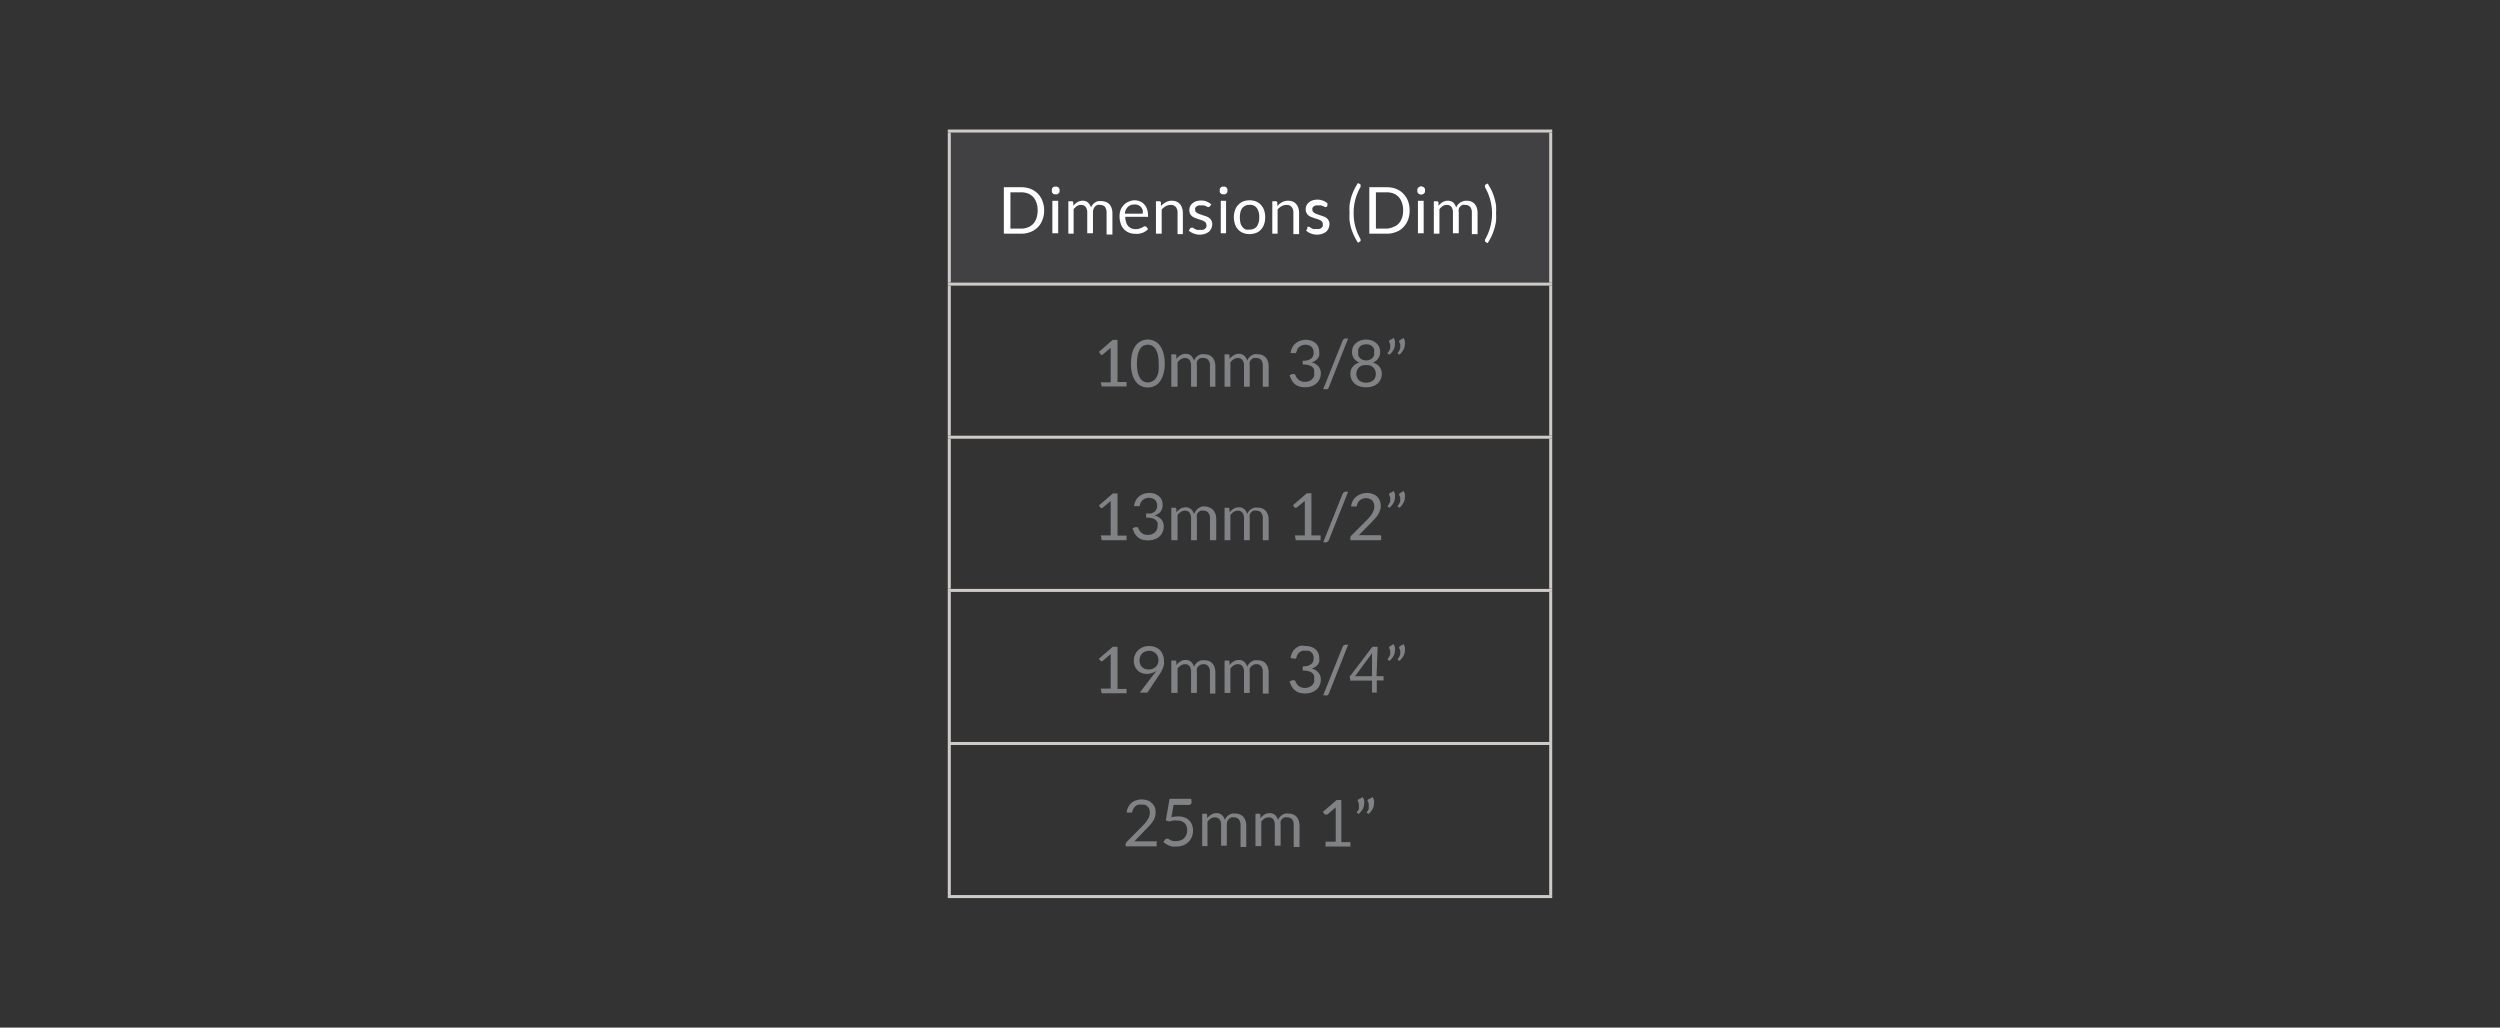 <svg id="Layer_1" data-name="Layer 1" xmlns="http://www.w3.org/2000/svg" viewBox="0 0 231.41 95.12"><rect x="0" y="0" width="231.41" height="95.12" fill="#333333" stroke="none"/><defs><style>.cls-1{fill:#414042;}.cls-2{fill:none;stroke:#cecac8;stroke-miterlimit:10;stroke-width:0.28px;}.cls-3{fill:#fff;}.cls-4{fill:#808285;}</style></defs><rect class="cls-1" x="87.87" y="12.13" width="55.67" height="14.17"/><line class="cls-2" x1="87.73" y1="40.47" x2="143.68" y2="40.47"/><line class="cls-2" x1="87.73" y1="54.65" x2="143.68" y2="54.65"/><line class="cls-2" x1="87.73" y1="68.82" x2="143.68" y2="68.82"/><line class="cls-2" x1="87.73" y1="82.99" x2="143.68" y2="82.99"/><line class="cls-2" x1="87.73" y1="12.13" x2="143.68" y2="12.13"/><line class="cls-2" x1="87.87" y1="26.16" x2="87.87" y2="12.27"/><line class="cls-2" x1="143.54" y1="26.16" x2="143.54" y2="12.27"/><line class="cls-2" x1="87.73" y1="26.3" x2="143.68" y2="26.3"/><line class="cls-2" x1="87.87" y1="40.33" x2="87.87" y2="26.44"/><line class="cls-2" x1="143.54" y1="40.33" x2="143.54" y2="26.44"/><line class="cls-2" x1="87.87" y1="54.5" x2="87.87" y2="40.61"/><line class="cls-2" x1="143.54" y1="54.5" x2="143.54" y2="40.61"/><line class="cls-2" x1="87.87" y1="68.68" x2="87.87" y2="54.79"/><line class="cls-2" x1="143.54" y1="68.68" x2="143.54" y2="54.79"/><line class="cls-2" x1="87.87" y1="82.85" x2="87.87" y2="68.96"/><line class="cls-2" x1="143.54" y1="82.85" x2="143.54" y2="68.96"/><path class="cls-3" d="M96.65,19.48a2.26,2.26,0,0,1-.16.88,1.92,1.92,0,0,1-.43.68,1.8,1.8,0,0,1-.67.43,2.2,2.2,0,0,1-.86.16H92.92v-4.3h1.61a2.39,2.39,0,0,1,.86.15,2,2,0,0,1,.67.44,1.92,1.92,0,0,1,.43.68A2.3,2.3,0,0,1,96.65,19.48Zm-.6,0a2.25,2.25,0,0,0-.11-.71,1.53,1.53,0,0,0-.3-.53,1.58,1.58,0,0,0-.48-.33,1.81,1.81,0,0,0-.63-.11h-1v3.36h1a1.61,1.61,0,0,0,.63-.12,1.39,1.39,0,0,0,.48-.32,1.53,1.53,0,0,0,.3-.53A2.25,2.25,0,0,0,96.05,19.48Z"/><path class="cls-3" d="M98.07,17.64a.32.32,0,0,1,0,.14.27.27,0,0,1-.09.12.25.25,0,0,1-.12.08.33.33,0,0,1-.15,0,.32.32,0,0,1-.14,0,.37.37,0,0,1-.2-.2.32.32,0,0,1,0-.14.33.33,0,0,1,0-.15.35.35,0,0,1,.08-.13.36.36,0,0,1,.12-.08.32.32,0,0,1,.14,0,.33.33,0,0,1,.15,0,.36.36,0,0,1,.12.08.38.38,0,0,1,.09.13A.33.33,0,0,1,98.07,17.64Zm-.12.95v3h-.54v-3Z"/><path class="cls-3" d="M98.89,21.63v-3h.32a.14.14,0,0,1,.14.11l0,.31a1.52,1.52,0,0,1,.38-.34,1,1,0,0,1,.48-.13.74.74,0,0,1,.5.17,1,1,0,0,1,.28.46.85.85,0,0,1,.16-.28.91.91,0,0,1,.24-.2.81.81,0,0,1,.27-.11,1,1,0,0,1,.3,0,1.08,1.08,0,0,1,.42.08.8.8,0,0,1,.32.22,1,1,0,0,1,.2.36,1.53,1.53,0,0,1,.07.49v1.94h-.54V19.69a.87.87,0,0,0-.15-.54.57.57,0,0,0-.45-.18.66.66,0,0,0-.25,0,.77.77,0,0,0-.21.14.59.59,0,0,0-.14.23.75.75,0,0,0-.06.31v1.94h-.53V19.69a.83.83,0,0,0-.15-.54.52.52,0,0,0-.43-.18.71.71,0,0,0-.37.1,1.67,1.67,0,0,0-.31.29v2.27Z"/><path class="cls-3" d="M105,18.54a1.35,1.35,0,0,1,.5.09,1,1,0,0,1,.4.27,1.11,1.11,0,0,1,.26.42,1.5,1.5,0,0,1,.1.58.32.32,0,0,1,0,.17.11.11,0,0,1-.1,0h-2a1.5,1.5,0,0,0,.08.5,1,1,0,0,0,.19.36,1,1,0,0,0,.3.21,1,1,0,0,0,.39.07.92.92,0,0,0,.35-.05,1.18,1.18,0,0,0,.25-.1l.18-.1a.19.19,0,0,1,.12,0,.1.1,0,0,1,.1.05l.15.19a1,1,0,0,1-.24.21,1.59,1.59,0,0,1-.29.15l-.33.08a1.84,1.84,0,0,1-.33,0,1.4,1.4,0,0,1-.58-.11,1.21,1.21,0,0,1-.46-.31,1.35,1.35,0,0,1-.3-.51,2.08,2.08,0,0,1-.11-.69,1.72,1.72,0,0,1,.1-.6A1.31,1.31,0,0,1,104,19a1.12,1.12,0,0,1,.45-.32A1.38,1.38,0,0,1,105,18.54Zm0,.39a.82.82,0,0,0-.61.23,1,1,0,0,0-.27.62h1.65a1.16,1.16,0,0,0,0-.34.87.87,0,0,0-.15-.27.81.81,0,0,0-.24-.17A.72.72,0,0,0,105,18.93Z"/><path class="cls-3" d="M107,21.63v-3h.32a.14.14,0,0,1,.14.11l0,.33a1.66,1.66,0,0,1,.45-.35,1.13,1.13,0,0,1,.56-.14,1.15,1.15,0,0,1,.44.08,1,1,0,0,1,.32.24,1,1,0,0,1,.19.36,1.41,1.41,0,0,1,.07.47v1.94H109V19.69a.82.82,0,0,0-.16-.53.59.59,0,0,0-.48-.19,1,1,0,0,0-.45.11,1.79,1.79,0,0,0-.38.31v2.24Z"/><path class="cls-3" d="M112,19.09a.14.14,0,0,1-.11.07.19.19,0,0,1-.11,0l-.14-.07a.84.84,0,0,0-.19-.07.77.77,0,0,0-.27,0,.69.69,0,0,0-.25,0,.51.51,0,0,0-.18.09.53.53,0,0,0-.12.14.47.47,0,0,0,0,.17.27.27,0,0,0,.07.2.64.64,0,0,0,.18.13,1.45,1.45,0,0,0,.25.1l.29.1.29.1a1,1,0,0,1,.25.15.58.58,0,0,1,.18.23.71.71,0,0,1,.07.31,1,1,0,0,1-.08.39.84.84,0,0,1-.22.31,1.25,1.25,0,0,1-.36.2,1.48,1.48,0,0,1-.49.08,1.54,1.54,0,0,1-.58-.11,1.46,1.46,0,0,1-.44-.26l.13-.21.06-.06.08,0a.28.28,0,0,1,.12,0l.14.1.21.09a.9.9,0,0,0,.31,0,.77.77,0,0,0,.27,0,.4.4,0,0,0,.19-.11.38.38,0,0,0,.12-.16.58.58,0,0,0,0-.19.38.38,0,0,0-.07-.21.86.86,0,0,0-.18-.14,1.45,1.45,0,0,0-.25-.1l-.29-.09-.29-.11a1.1,1.1,0,0,1-.26-.15,1,1,0,0,1-.18-.23.9.9,0,0,1-.06-.34.78.78,0,0,1,.07-.33.83.83,0,0,1,.21-.28,1,1,0,0,1,.34-.2,1.53,1.53,0,0,1,.46-.07,1.25,1.25,0,0,1,.53.1,1.29,1.29,0,0,1,.42.26Z"/><path class="cls-3" d="M113.61,17.64a.32.32,0,0,1,0,.14.36.36,0,0,1-.08.12.42.42,0,0,1-.12.08.4.4,0,0,1-.15,0,.32.32,0,0,1-.14,0,.25.25,0,0,1-.12-.08.27.27,0,0,1-.09-.12.32.32,0,0,1,0-.14.33.33,0,0,1,0-.15.38.38,0,0,1,.09-.13.36.36,0,0,1,.12-.08.32.32,0,0,1,.14,0,.4.4,0,0,1,.15,0l.12.08a.57.57,0,0,1,.08.13A.33.33,0,0,1,113.61,17.64Zm-.12.95v3H113v-3Z"/><path class="cls-3" d="M115.67,18.54a1.64,1.64,0,0,1,.6.11,1.23,1.23,0,0,1,.45.32,1.33,1.33,0,0,1,.29.49,1.89,1.89,0,0,1,.1.65,1.93,1.93,0,0,1-.1.65,1.42,1.42,0,0,1-.29.49,1.21,1.21,0,0,1-.45.31,1.72,1.72,0,0,1-1.21,0,1.29,1.29,0,0,1-.45-.31,1.28,1.28,0,0,1-.29-.49,1.93,1.93,0,0,1-.11-.65,1.88,1.88,0,0,1,.11-.65,1.21,1.21,0,0,1,.29-.49,1.32,1.32,0,0,1,.45-.32A1.66,1.66,0,0,1,115.67,18.54Zm0,2.71a.78.78,0,0,0,.67-.3,1.38,1.38,0,0,0,.22-.84,1.43,1.43,0,0,0-.22-.85.78.78,0,0,0-.67-.3,1,1,0,0,0-.4.08.76.76,0,0,0-.28.22,1,1,0,0,0-.17.37,2.33,2.33,0,0,0,0,1A.86.86,0,0,0,115,21a.79.79,0,0,0,.28.23A1,1,0,0,0,115.67,21.25Z"/><path class="cls-3" d="M117.77,21.63v-3h.32a.13.13,0,0,1,.14.11l0,.33a1.62,1.62,0,0,1,.44-.35,1.13,1.13,0,0,1,.56-.14,1.15,1.15,0,0,1,.44.08.87.87,0,0,1,.32.24.89.89,0,0,1,.19.36,1.41,1.41,0,0,1,.07.47v1.94h-.53V19.69a.82.82,0,0,0-.16-.53.59.59,0,0,0-.48-.19.93.93,0,0,0-.44.11,1.4,1.4,0,0,0-.38.31v2.24Z"/><path class="cls-3" d="M122.85,19.09a.14.14,0,0,1-.11.07.14.14,0,0,1-.1,0l-.14-.07-.2-.07a.77.77,0,0,0-.27,0,.61.61,0,0,0-.24,0,.48.48,0,0,0-.19.09.53.53,0,0,0-.12.14.47.47,0,0,0,0,.17.32.32,0,0,0,.07.2.83.83,0,0,0,.18.13,1.45,1.45,0,0,0,.25.1l.29.1.29.1a.87.87,0,0,1,.25.15.58.58,0,0,1,.18.23.59.59,0,0,1,.07.31,1,1,0,0,1-.08.39.84.84,0,0,1-.22.31,1.25,1.25,0,0,1-.36.2,1.44,1.44,0,0,1-.49.08,1.58,1.58,0,0,1-.58-.11,1.41,1.41,0,0,1-.43-.26l.12-.21L121,21l.09,0a.3.3,0,0,1,.11,0l.15.1.2.09a.93.93,0,0,0,.31,0,.77.77,0,0,0,.27,0,.49.49,0,0,0,.2-.11.36.36,0,0,0,.11-.16.41.41,0,0,0,0-.19.31.31,0,0,0-.07-.21.54.54,0,0,0-.18-.14,1.45,1.45,0,0,0-.25-.1l-.29-.09-.29-.11a1.1,1.1,0,0,1-.26-.15.76.76,0,0,1-.17-.23.74.74,0,0,1-.07-.34.78.78,0,0,1,.07-.33.83.83,0,0,1,.21-.28,1,1,0,0,1,.34-.2,1.59,1.59,0,0,1,.46-.07,1.33,1.33,0,0,1,.54.1,1.25,1.25,0,0,1,.41.26Z"/><path class="cls-3" d="M125.3,19.74a4.76,4.76,0,0,0,.16,1.25,4.83,4.83,0,0,0,.48,1.15l0,.06v.05a.19.19,0,0,1,0,.07l0,0-.24.15a4.73,4.73,0,0,1-.38-.69,4.32,4.32,0,0,1-.26-.68,5.27,5.27,0,0,1-.14-.69,5.39,5.39,0,0,1,0-.71,5.52,5.52,0,0,1,0-.71,5.63,5.63,0,0,1,.14-.69,4.73,4.73,0,0,1,.26-.68,5.22,5.22,0,0,1,.38-.68l.24.14,0,.05a.14.14,0,0,1,0,.07.22.22,0,0,1,0,.1,5,5,0,0,0-.48,1.15A4.76,4.76,0,0,0,125.3,19.74Z"/><path class="cls-3" d="M130.48,19.48a2.46,2.46,0,0,1-.15.88,2.1,2.1,0,0,1-.44.68,1.76,1.76,0,0,1-.66.43,2.21,2.21,0,0,1-.87.16h-1.61v-4.3h1.61a2.41,2.41,0,0,1,.87.15,1.91,1.91,0,0,1,.66.44,2.1,2.1,0,0,1,.44.68A2.5,2.5,0,0,1,130.48,19.48Zm-.6,0a2,2,0,0,0-.11-.71,1.53,1.53,0,0,0-.3-.53,1.37,1.37,0,0,0-.48-.33,1.81,1.81,0,0,0-.63-.11h-1v3.36h1A1.61,1.61,0,0,0,129,21a1.23,1.23,0,0,0,.48-.32,1.53,1.53,0,0,0,.3-.53A2,2,0,0,0,129.88,19.48Z"/><path class="cls-3" d="M131.9,17.64a.32.32,0,0,1,0,.14.36.36,0,0,1-.08.12.42.42,0,0,1-.12.08.39.39,0,0,1-.3,0,.42.42,0,0,1-.12-.08.36.36,0,0,1-.08-.12.32.32,0,0,1,0-.14.33.33,0,0,1,0-.15.57.57,0,0,1,.08-.13l.12-.08a.39.39,0,0,1,.3,0l.12.08a.57.57,0,0,1,.08.13A.33.33,0,0,1,131.9,17.64Zm-.12.95v3h-.53v-3Z"/><path class="cls-3" d="M132.72,21.63v-3H133a.14.14,0,0,1,.15.11l0,.31a1.72,1.72,0,0,1,.38-.34,1,1,0,0,1,.49-.13.76.76,0,0,1,.5.17,1.1,1.1,0,0,1,.27.46,1,1,0,0,1,.4-.48,1.17,1.17,0,0,1,.57-.15,1.18,1.18,0,0,1,.43.08.77.77,0,0,1,.31.22.91.91,0,0,1,.2.36,1.53,1.53,0,0,1,.07.49v1.94h-.53V19.69a.81.81,0,0,0-.16-.54.55.55,0,0,0-.45-.18.69.69,0,0,0-.25,0,.77.77,0,0,0-.21.14.59.59,0,0,0-.14.23.75.75,0,0,0,0,.31v1.94h-.54V19.69a.89.89,0,0,0-.14-.54.54.54,0,0,0-.43-.18.66.66,0,0,0-.37.1,1.41,1.41,0,0,0-.31.29v2.27Z"/><path class="cls-3" d="M138.11,19.74a4.77,4.77,0,0,0-.17-1.25,5,5,0,0,0-.48-1.15.22.22,0,0,1,0-.1.09.09,0,0,1,0-.07s0,0,0-.05l.24-.14a6.73,6.73,0,0,1,.38.68,4.67,4.67,0,0,1,.25.68,4.26,4.26,0,0,1,.15.69,5.53,5.53,0,0,1,0,.71,5.43,5.43,0,0,1,0,.71,4,4,0,0,1-.15.69,4.28,4.28,0,0,1-.25.68,5.91,5.91,0,0,1-.38.69l-.24-.15,0,0a.11.11,0,0,1,0-.07.43.43,0,0,1,0-.05.14.14,0,0,1,0-.06,4.83,4.83,0,0,0,.48-1.15A4.77,4.77,0,0,0,138.11,19.74Z"/><path class="cls-4" d="M101.89,35.39h.92V32.46a2.44,2.44,0,0,1,0-.27l-.77.66-.06,0h0l-.09,0,0-.05-.17-.23,1.28-1.11h.44v3.9h.84v.41h-2.3Z"/><path class="cls-4" d="M107.81,33.65a3.19,3.19,0,0,1-.13,1,2.05,2.05,0,0,1-.33.68,1.24,1.24,0,0,1-.49.4,1.44,1.44,0,0,1-.62.14,1.4,1.4,0,0,1-.61-.14,1.24,1.24,0,0,1-.49-.4,2.05,2.05,0,0,1-.33-.68,3.55,3.55,0,0,1-.12-1,3.6,3.6,0,0,1,.12-1,2.05,2.05,0,0,1,.33-.68,1.24,1.24,0,0,1,.49-.4,1.4,1.4,0,0,1,.61-.14,1.44,1.44,0,0,1,.62.14,1.24,1.24,0,0,1,.49.4,2.05,2.05,0,0,1,.33.68A3.23,3.23,0,0,1,107.81,33.65Zm-.56,0a3.72,3.72,0,0,0-.08-.82,1.72,1.72,0,0,0-.22-.54.85.85,0,0,0-.33-.3,1,1,0,0,0-.38-.08,1,1,0,0,0-.38.08.83.83,0,0,0-.32.3,1.72,1.72,0,0,0-.22.54,3.72,3.72,0,0,0-.08.82,3.82,3.82,0,0,0,.08.83,1.76,1.76,0,0,0,.22.53.83.83,0,0,0,.32.3.85.85,0,0,0,.38.09.82.82,0,0,0,.38-.09A.85.85,0,0,0,107,35a1.76,1.76,0,0,0,.22-.53A3.82,3.82,0,0,0,107.25,33.65Z"/><path class="cls-4" d="M108.42,35.8v-3h.32a.14.14,0,0,1,.15.11l0,.31a1.44,1.44,0,0,1,.37-.33.88.88,0,0,1,.49-.14.76.76,0,0,1,.5.17,1.08,1.08,0,0,1,.27.47.92.92,0,0,1,.17-.29,1.1,1.1,0,0,1,.23-.2,1,1,0,0,1,.27-.11,1.54,1.54,0,0,1,.3,0,1.18,1.18,0,0,1,.43.08.87.87,0,0,1,.31.22.91.91,0,0,1,.2.36,1.55,1.55,0,0,1,.07.5V35.8H112V33.87a.82.82,0,0,0-.16-.55.55.55,0,0,0-.45-.18.7.7,0,0,0-.25,0,.57.57,0,0,0-.21.13.59.59,0,0,0-.14.23.8.8,0,0,0,0,.32V35.8h-.54V33.87a.91.91,0,0,0-.14-.55.54.54,0,0,0-.43-.18.67.67,0,0,0-.37.11,1.05,1.05,0,0,0-.31.29V35.8Z"/><path class="cls-4" d="M113.35,35.8v-3h.32a.14.14,0,0,1,.14.11l0,.31a1.48,1.48,0,0,1,.38-.33.87.87,0,0,1,.48-.14.74.74,0,0,1,.5.17,1,1,0,0,1,.28.47.9.9,0,0,1,.16-.29,1.16,1.16,0,0,1,.24-.2.81.81,0,0,1,.27-.11,1.45,1.45,0,0,1,.3,0,1.08,1.08,0,0,1,.42.08.91.91,0,0,1,.32.22,1,1,0,0,1,.2.36,1.55,1.55,0,0,1,.07.5V35.8h-.54V33.87a.88.88,0,0,0-.15-.55.57.57,0,0,0-.45-.18.66.66,0,0,0-.25,0,.57.57,0,0,0-.21.13.76.76,0,0,0-.15.23,1,1,0,0,0,0,.32V35.8h-.53V33.87a.84.84,0,0,0-.15-.55.52.52,0,0,0-.43-.18.72.72,0,0,0-.37.11,1.19,1.19,0,0,0-.31.29V35.8Z"/><path class="cls-4" d="M120.86,31.45a1.59,1.59,0,0,1,.5.08,1.29,1.29,0,0,1,.4.22,1.1,1.1,0,0,1,.26.35,1.13,1.13,0,0,1,.09.45,1.38,1.38,0,0,1,0,.37,1.06,1.06,0,0,1-.15.28,1.21,1.21,0,0,1-.24.21,1.26,1.26,0,0,1-.31.13,1.22,1.22,0,0,1,.63.37,1,1,0,0,1,.22.66,1.15,1.15,0,0,1-.12.53,1.08,1.08,0,0,1-.3.4,1.31,1.31,0,0,1-.46.26,1.85,1.85,0,0,1-1.14,0,1.09,1.09,0,0,1-.41-.23,1.45,1.45,0,0,1-.28-.36,2.89,2.89,0,0,1-.18-.44l.23-.1a.27.27,0,0,1,.12,0,.2.2,0,0,1,.11,0,.14.14,0,0,1,.07.08v0l0,0a1.24,1.24,0,0,0,.1.2.74.74,0,0,0,.16.2.92.92,0,0,0,.25.17,1,1,0,0,0,.38.06.94.94,0,0,0,.39-.07.86.86,0,0,0,.29-.19,1.06,1.06,0,0,0,.17-.26,1,1,0,0,0,0-.29,1.12,1.12,0,0,0,0-.32.56.56,0,0,0-.17-.24.83.83,0,0,0-.34-.17,2,2,0,0,0-.55-.06V33.4a1.63,1.63,0,0,0,.47-.06.82.82,0,0,0,.31-.15.51.51,0,0,0,.18-.24.75.75,0,0,0,.06-.31.79.79,0,0,0-.06-.32.63.63,0,0,0-.16-.23.7.7,0,0,0-.24-.13,1,1,0,0,0-.3-.05.94.94,0,0,0-.3.05.84.84,0,0,0-.25.13.91.91,0,0,0-.18.21,1.09,1.09,0,0,0-.1.25.24.24,0,0,1-.08.13.16.16,0,0,1-.12,0h-.07l-.28,0a1.59,1.59,0,0,1,.16-.52,1.17,1.17,0,0,1,.31-.38,1.24,1.24,0,0,1,.42-.24A1.72,1.72,0,0,1,120.86,31.45Z"/><path class="cls-4" d="M123,35.86a.3.3,0,0,1-.13.16.33.33,0,0,1-.16,0h-.23l1.8-4.49a.58.58,0,0,1,.11-.15.34.34,0,0,1,.17-.05h.23Z"/><path class="cls-4" d="M126.45,35.85a1.87,1.87,0,0,1-.59-.09,1.34,1.34,0,0,1-.46-.24,1.24,1.24,0,0,1-.29-.39,1.19,1.19,0,0,1-.11-.51,1,1,0,0,1,.22-.68,1.18,1.18,0,0,1,.62-.38,1,1,0,0,1-.69-1,1.12,1.12,0,0,1,.09-.44,1.07,1.07,0,0,1,.27-.36,1.27,1.27,0,0,1,.41-.24,1.61,1.61,0,0,1,1.06,0,1.27,1.27,0,0,1,.41.24,1,1,0,0,1,.27.36,1.12,1.12,0,0,1,.09.44,1,1,0,0,1-.68,1,1.19,1.19,0,0,1,.61.38,1,1,0,0,1,.22.68,1.19,1.19,0,0,1-.11.51,1.24,1.24,0,0,1-.29.39,1.34,1.34,0,0,1-.46.24A1.83,1.83,0,0,1,126.45,35.85Zm0-.43a1.12,1.12,0,0,0,.38-.06.85.85,0,0,0,.28-.16.68.68,0,0,0,.18-.26.79.79,0,0,0,.06-.32.86.86,0,0,0-.08-.38.73.73,0,0,0-.19-.26.8.8,0,0,0-.29-.15,1.46,1.46,0,0,0-.68,0,.69.69,0,0,0-.28.15.65.65,0,0,0-.2.26.86.86,0,0,0-.08.38.66.66,0,0,0,.07.32.78.78,0,0,0,.17.26.85.85,0,0,0,.28.16A1.16,1.16,0,0,0,126.45,35.42Zm0-2.06a.8.8,0,0,0,.36-.07.61.61,0,0,0,.24-.17.72.72,0,0,0,.14-.24,1.35,1.35,0,0,0,0-.29.87.87,0,0,0,0-.28.57.57,0,0,0-.15-.23.6.6,0,0,0-.24-.16,1.18,1.18,0,0,0-.68,0,.78.78,0,0,0-.24.16.91.91,0,0,0-.15.23.87.87,0,0,0,0,.28.93.93,0,0,0,0,.29.56.56,0,0,0,.13.24.61.61,0,0,0,.24.17A.8.8,0,0,0,126.45,33.36Z"/><path class="cls-4" d="M129,31.28a1.13,1.13,0,0,1,.12.28,1,1,0,0,1,0,.29,1.06,1.06,0,0,1-.13.52,1.6,1.6,0,0,1-.37.46l-.17-.1,0,0s0,0,0,0a.11.11,0,0,1,0-.08.58.58,0,0,0,.1-.12l.08-.14a.75.75,0,0,0,.05-.16.47.47,0,0,0,0-.17.63.63,0,0,0,0-.19.84.84,0,0,0-.1-.22.14.14,0,0,1,0-.07.11.11,0,0,1,.08-.1Zm.91,0a1.17,1.17,0,0,1,.13.28,1.5,1.5,0,0,1,0,.29,1.06,1.06,0,0,1-.13.52,1.6,1.6,0,0,1-.37.46l-.16-.1,0,0v0a.11.11,0,0,1,0-.08l.09-.12a1,1,0,0,0,.08-.14l.06-.16a.88.88,0,0,0,0-.17.63.63,0,0,0,0-.19.84.84,0,0,0-.1-.22.14.14,0,0,1,0-.07.11.11,0,0,1,.08-.1Z"/><path class="cls-4" d="M101.89,49.56h.92V46.63a2.35,2.35,0,0,1,0-.26l-.77.65-.06,0h0l-.09,0,0,0-.17-.23,1.28-1.11h.44v3.9h.84V50h-2.3Z"/><path class="cls-4" d="M106.37,45.63a1.59,1.59,0,0,1,.5.07,1.31,1.31,0,0,1,.4.23,1,1,0,0,1,.26.34,1.14,1.14,0,0,1,.09.46,1.36,1.36,0,0,1-.05.36,1.06,1.06,0,0,1-.15.28,1.21,1.21,0,0,1-.24.21,1.26,1.26,0,0,1-.31.13,1.24,1.24,0,0,1,.64.38,1,1,0,0,1,.21.65,1.15,1.15,0,0,1-.12.53,1.12,1.12,0,0,1-.3.41,1.36,1.36,0,0,1-.46.25,1.67,1.67,0,0,1-.55.09,2,2,0,0,1-.59-.08,1.27,1.27,0,0,1-.41-.24,1.45,1.45,0,0,1-.28-.36,2.53,2.53,0,0,1-.18-.44l.23-.1a.25.25,0,0,1,.12,0,.2.2,0,0,1,.11,0,.14.14,0,0,1,.07.08v0l0,0a1.24,1.24,0,0,0,.1.2,1,1,0,0,0,.16.21,1.2,1.2,0,0,0,.25.16,1,1,0,0,0,.38.06.94.94,0,0,0,.39-.07.86.86,0,0,0,.29-.19.9.9,0,0,0,.17-.26,1,1,0,0,0,.05-.29,1,1,0,0,0,0-.31.62.62,0,0,0-.17-.25.9.9,0,0,0-.34-.17,2,2,0,0,0-.55-.06v-.39a2.12,2.12,0,0,0,.47,0,.82.82,0,0,0,.31-.16.51.51,0,0,0,.18-.24.73.73,0,0,0,.06-.3.81.81,0,0,0-.06-.33.63.63,0,0,0-.16-.23.7.7,0,0,0-.24-.13,1,1,0,0,0-.3-.05.94.94,0,0,0-.3.05.68.68,0,0,0-.25.14.7.7,0,0,0-.18.2,1,1,0,0,0-.1.26.21.21,0,0,1-.08.12.16.16,0,0,1-.12,0h-.07l-.28,0a1.59,1.59,0,0,1,.16-.52,1.29,1.29,0,0,1,.31-.38,1.44,1.44,0,0,1,.42-.24A1.72,1.72,0,0,1,106.37,45.63Z"/><path class="cls-4" d="M108.42,50v-3h.32a.14.14,0,0,1,.15.11l0,.32a1.48,1.48,0,0,1,.37-.34.88.88,0,0,1,.49-.13.71.71,0,0,1,.5.17,1,1,0,0,1,.27.46.92.92,0,0,1,.17-.29A.83.83,0,0,1,111,47a1.07,1.07,0,0,1,.27-.12,1.53,1.53,0,0,1,.3,0A1.18,1.18,0,0,1,112,47a.94.94,0,0,1,.51.59,1.45,1.45,0,0,1,.07.49V50H112V48a.77.77,0,0,0-.16-.54.53.53,0,0,0-.45-.19.7.7,0,0,0-.25,0,.57.57,0,0,0-.21.13.59.59,0,0,0-.14.23.8.8,0,0,0,0,.32V50h-.54V48a.91.91,0,0,0-.14-.55.54.54,0,0,0-.43-.18.67.67,0,0,0-.37.11,1.21,1.21,0,0,0-.31.29V50Z"/><path class="cls-4" d="M113.35,50v-3h.32a.14.14,0,0,1,.14.11l0,.32a1.52,1.52,0,0,1,.38-.34.86.86,0,0,1,.48-.13.69.69,0,0,1,.5.17.92.92,0,0,1,.28.46.9.9,0,0,1,.16-.29.88.88,0,0,1,.24-.19.83.83,0,0,1,.27-.12,1.45,1.45,0,0,1,.3,0,1.09,1.09,0,0,1,.42.07.82.82,0,0,1,.32.23.89.89,0,0,1,.2.36,1.45,1.45,0,0,1,.07.49V50h-.54V48a.83.83,0,0,0-.15-.54.54.54,0,0,0-.45-.19.66.66,0,0,0-.25,0,.57.57,0,0,0-.21.13.76.76,0,0,0-.15.23,1,1,0,0,0,0,.32V50h-.53V48a.84.84,0,0,0-.15-.55.52.52,0,0,0-.43-.18.72.72,0,0,0-.37.11,1.39,1.39,0,0,0-.31.29V50Z"/><path class="cls-4" d="M119.86,49.56h.92V46.63a2.35,2.35,0,0,1,0-.26L120,47l-.06,0h0l-.09,0,0,0-.17-.23,1.28-1.11h.43v3.9h.85V50h-2.3Z"/><path class="cls-4" d="M123,50a.28.28,0,0,1-.13.15.25.25,0,0,1-.16.05h-.23l1.8-4.49a.58.58,0,0,1,.11-.15.34.34,0,0,1,.17-.05h.23Z"/><path class="cls-4" d="M126.52,45.63a1.44,1.44,0,0,1,.51.08,1.27,1.27,0,0,1,.41.23,1.19,1.19,0,0,1,.27.38,1.31,1.31,0,0,1,.1.5,1.33,1.33,0,0,1-.08.45,1.75,1.75,0,0,1-.19.39,4.39,4.39,0,0,1-.28.36l-.34.36-1.14,1.16.25,0a1,1,0,0,1,.24,0h1.44a.15.15,0,0,1,.13.05.14.14,0,0,1,0,.13V50H125v-.18a.25.25,0,0,1,0-.12.34.34,0,0,1,.07-.11l1.38-1.38c.11-.12.22-.23.31-.34a1.78,1.78,0,0,0,.24-.32,1.66,1.66,0,0,0,.16-.33,1.34,1.34,0,0,0,.05-.35.81.81,0,0,0-.06-.33.6.6,0,0,0-.16-.24.77.77,0,0,0-.25-.14.92.92,0,0,0-.6,0,.77.77,0,0,0-.25.14.7.7,0,0,0-.18.2.74.74,0,0,0-.1.26.27.27,0,0,1-.07.12.18.18,0,0,1-.13,0h-.07l-.28,0a1.59,1.59,0,0,1,.16-.52,1.29,1.29,0,0,1,.31-.38,1.44,1.44,0,0,1,.42-.24A1.72,1.72,0,0,1,126.52,45.63Z"/><path class="cls-4" d="M129,45.45a1,1,0,0,1,.12.29.9.9,0,0,1,0,.28,1,1,0,0,1-.13.52,1.6,1.6,0,0,1-.37.46l-.17-.1,0,0s0,0,0,0a.09.09,0,0,1,0-.07.64.64,0,0,0,.1-.13s0-.09.08-.14a.88.88,0,0,0,.05-.15.51.51,0,0,0,0-.17.69.69,0,0,0,0-.2.84.84,0,0,0-.1-.22.14.14,0,0,1,0-.06.12.12,0,0,1,.08-.11Zm.91,0a1.08,1.08,0,0,1,.13.29,1.33,1.33,0,0,1,0,.28,1,1,0,0,1-.13.52,1.6,1.6,0,0,1-.37.46l-.16-.1a.08.08,0,0,1,0,0v0a.09.09,0,0,1,0-.07l.09-.13a.64.64,0,0,0,.08-.14l.06-.15a1,1,0,0,0,0-.17.69.69,0,0,0,0-.2.84.84,0,0,0-.1-.22.14.14,0,0,1,0-.06.12.12,0,0,1,.08-.11Z"/><path class="cls-4" d="M101.89,63.74h.92V60.81a2.44,2.44,0,0,1,0-.27l-.77.66-.06,0h0l-.09,0,0,0-.17-.23,1.28-1.1h.44v3.9h.84v.4h-2.3Z"/><path class="cls-4" d="M106.15,62.38a1.44,1.44,0,0,1-.46-.08,1.17,1.17,0,0,1-.38-.24,1,1,0,0,1-.26-.39,1.21,1.21,0,0,1-.1-.52,1.32,1.32,0,0,1,.11-.53,1.17,1.17,0,0,1,.29-.43,1.51,1.51,0,0,1,.45-.29,1.48,1.48,0,0,1,.57-.1,1.4,1.4,0,0,1,.56.1,1.33,1.33,0,0,1,.44.28,1.25,1.25,0,0,1,.27.44,1.48,1.48,0,0,1,.1.57,2,2,0,0,1,0,.35,3,3,0,0,1-.1.32,3.18,3.18,0,0,1-.16.32c-.06.11-.13.21-.21.33l-1,1.51a.2.2,0,0,1-.11.09.41.41,0,0,1-.16,0h-.5l1.31-1.71.13-.16c0-.06.07-.11.1-.16a1,1,0,0,1-.37.2A1.27,1.27,0,0,1,106.15,62.38Zm1.08-1.26a.86.86,0,0,0-.07-.36.75.75,0,0,0-.18-.28.73.73,0,0,0-.27-.17.77.77,0,0,0-.34-.07,1,1,0,0,0-.36.07.68.68,0,0,0-.28.18.64.64,0,0,0-.18.27,1,1,0,0,0-.07.35,1,1,0,0,0,.06.36.73.73,0,0,0,.17.27.62.62,0,0,0,.27.17,1,1,0,0,0,.35.06.92.92,0,0,0,.38-.07.82.82,0,0,0,.28-.19.8.8,0,0,0,.18-.27A.87.87,0,0,0,107.23,61.12Z"/><path class="cls-4" d="M108.42,64.14v-3h.32a.13.13,0,0,1,.15.11l0,.31a1.48,1.48,0,0,1,.37-.34.88.88,0,0,1,.49-.13.71.71,0,0,1,.5.17,1,1,0,0,1,.27.46.88.88,0,0,1,.17-.28.72.72,0,0,1,.23-.2,1.59,1.59,0,0,1,.27-.12,1.53,1.53,0,0,1,.3,0,1.18,1.18,0,0,1,.43.07.79.79,0,0,1,.31.23.84.84,0,0,1,.2.36,1.49,1.49,0,0,1,.07.49v1.93H112V62.21a.77.77,0,0,0-.16-.54.53.53,0,0,0-.45-.19.7.7,0,0,0-.25.05.6.6,0,0,0-.21.14.55.55,0,0,0-.14.22.8.8,0,0,0,0,.32v1.93h-.54V62.21a.93.93,0,0,0-.14-.55.54.54,0,0,0-.43-.18.67.67,0,0,0-.37.11,1.21,1.21,0,0,0-.31.29v2.26Z"/><path class="cls-4" d="M113.35,64.14v-3h.32a.13.13,0,0,1,.14.11l0,.31a1.52,1.52,0,0,1,.38-.34.86.86,0,0,1,.48-.13.69.69,0,0,1,.5.17,1,1,0,0,1,.28.46.85.85,0,0,1,.16-.28.76.76,0,0,1,.24-.2,1.11,1.11,0,0,1,.27-.12,1.45,1.45,0,0,1,.3,0,1.09,1.09,0,0,1,.42.07.82.82,0,0,1,.32.23,1,1,0,0,1,.2.36,1.49,1.49,0,0,1,.07.49v1.93h-.54V62.21a.83.83,0,0,0-.15-.54.54.54,0,0,0-.45-.19.66.66,0,0,0-.25.05.6.6,0,0,0-.21.14.71.71,0,0,0-.15.22,1,1,0,0,0,0,.32v1.93h-.53V62.21a.86.86,0,0,0-.15-.55.52.52,0,0,0-.43-.18.72.72,0,0,0-.37.11,1.39,1.39,0,0,0-.31.29v2.26Z"/><path class="cls-4" d="M120.86,59.8a1.35,1.35,0,0,1,.5.08,1.11,1.11,0,0,1,.4.22.92.92,0,0,1,.26.35,1.06,1.06,0,0,1,.09.45,1.3,1.3,0,0,1,0,.36,1.06,1.06,0,0,1-.15.28,1,1,0,0,1-.24.21,1.26,1.26,0,0,1-.31.14,1.1,1.1,0,0,1,.63.37,1,1,0,0,1,.22.65,1.19,1.19,0,0,1-.12.54,1.17,1.17,0,0,1-.3.4,1.46,1.46,0,0,1-.46.25,1.69,1.69,0,0,1-.56.09,2,2,0,0,1-.58-.08,1.27,1.27,0,0,1-.41-.24,1.6,1.6,0,0,1-.28-.35,3,3,0,0,1-.18-.45l.23-.1.12,0,.11,0a.18.18,0,0,1,.07.08v0l0,0a1.82,1.82,0,0,0,.1.19.78.78,0,0,0,.16.21.89.89,0,0,0,.25.16,1,1,0,0,0,.38.07.93.93,0,0,0,.39-.08.86.86,0,0,0,.29-.19.9.9,0,0,0,.17-.26,1,1,0,0,0,0-.28,1,1,0,0,0,0-.32.53.53,0,0,0-.17-.25.83.83,0,0,0-.34-.17,2,2,0,0,0-.55-.06v-.39a1.65,1.65,0,0,0,.47-.05.82.82,0,0,0,.31-.16.43.43,0,0,0,.18-.24.73.73,0,0,0,.06-.3.84.84,0,0,0-.06-.33.6.6,0,0,0-.16-.22.72.72,0,0,0-.24-.14,1,1,0,0,0-.3,0,1,1,0,0,0-.3,0,.86.86,0,0,0-.25.14.7.7,0,0,0-.18.2,1.17,1.17,0,0,0-.1.26.18.18,0,0,1-.08.12.16.16,0,0,1-.12,0h-.07l-.28-.05a1.59,1.59,0,0,1,.16-.52,1.29,1.29,0,0,1,.31-.38,1.22,1.22,0,0,1,.42-.23A1.46,1.46,0,0,1,120.86,59.8Z"/><path class="cls-4" d="M123,64.21a.28.28,0,0,1-.13.15.25.25,0,0,1-.16,0h-.23l1.8-4.49a.4.4,0,0,1,.11-.14.26.26,0,0,1,.17-.05h.23Z"/><path class="cls-4" d="M127.42,62.59h.65v.31a.19.19,0,0,1,0,.08.12.12,0,0,1-.09,0h-.54v1.13H127V63h-1.9a.2.2,0,0,1-.11,0,.13.13,0,0,1,0-.09l-.06-.27,2.1-2.77h.49ZM127,60.82a1,1,0,0,1,0-.17,1.1,1.1,0,0,1,0-.18l-1.57,2.12H127Z"/><path class="cls-4" d="M129,59.62a1.19,1.19,0,0,1,.12.29.92.92,0,0,1,0,.29,1.08,1.08,0,0,1-.13.52,1.7,1.7,0,0,1-.37.45l-.17-.1,0,0s0,0,0,0a.09.09,0,0,1,0-.07.64.64,0,0,0,.1-.13s0-.09.08-.14a.88.88,0,0,0,.05-.15.51.51,0,0,0,0-.17.69.69,0,0,0,0-.2.84.84,0,0,0-.1-.22.14.14,0,0,1,0-.06.12.12,0,0,1,.08-.11Zm.91,0a1.23,1.23,0,0,1,.13.29,1.36,1.36,0,0,1,0,.29,1.08,1.08,0,0,1-.13.52,1.7,1.7,0,0,1-.37.45l-.16-.1,0,0v0a.09.09,0,0,1,0-.07l.09-.13a.64.64,0,0,0,.08-.14l.06-.15a1,1,0,0,0,0-.17.69.69,0,0,0,0-.2.84.84,0,0,0-.1-.22.14.14,0,0,1,0-.06.12.12,0,0,1,.08-.11Z"/><path class="cls-4" d="M105.69,74a1.7,1.7,0,0,1,.51.08,1,1,0,0,1,.4.24,1,1,0,0,1,.28.37,1.36,1.36,0,0,1,.09.51,1.27,1.27,0,0,1-.07.44,1.41,1.41,0,0,1-.19.39,2.48,2.48,0,0,1-.28.36l-.35.36L105,77.88l.25,0,.23,0h1.44a.2.2,0,0,1,.14,0,.15.15,0,0,1,0,.13v.33h-2.87v-.19a.41.41,0,0,1,.1-.22l1.38-1.39.31-.33a3.43,3.43,0,0,0,.24-.33,1.11,1.11,0,0,0,.21-.68.88.88,0,0,0-.06-.33.7.7,0,0,0-.17-.24,1,1,0,0,0-.24-.14,1,1,0,0,0-.3,0,.73.73,0,0,0-.3,0,.66.66,0,0,0-.25.13.86.86,0,0,0-.18.2.82.82,0,0,0-.1.26.32.32,0,0,1-.07.13.28.28,0,0,1-.13,0h-.07l-.28,0a1.67,1.67,0,0,1,.16-.52,1.29,1.29,0,0,1,.31-.38,1.22,1.22,0,0,1,.42-.23A1.72,1.72,0,0,1,105.69,74Z"/><path class="cls-4" d="M110.3,74.25a.26.26,0,0,1-.08.19.3.3,0,0,1-.24.07h-1.35l-.2,1.13a2.87,2.87,0,0,1,.62-.07,1.57,1.57,0,0,1,.6.1,1.12,1.12,0,0,1,.43.27,1.25,1.25,0,0,1,.26.41,1.46,1.46,0,0,1,.09.52,1.56,1.56,0,0,1-.12.62,1.41,1.41,0,0,1-.82.77,1.74,1.74,0,0,1-.61.1,2,2,0,0,1-.36,0l-.33-.1a2.49,2.49,0,0,1-.28-.15,1.28,1.28,0,0,1-.22-.17l.16-.23a.15.15,0,0,1,.14-.07.3.3,0,0,1,.14,0l.18.11.25.1a1.23,1.23,0,0,0,.35,0,1.07,1.07,0,0,0,.41-.08.79.79,0,0,0,.3-.2,1,1,0,0,0,.2-.32,1.12,1.12,0,0,0,.07-.42,1,1,0,0,0-.06-.36.75.75,0,0,0-.18-.28,1.19,1.19,0,0,0-.29-.18,1.33,1.33,0,0,0-.42-.06,1.93,1.93,0,0,0-.33,0,2.37,2.37,0,0,0-.36.09l-.34-.1.35-2h2Z"/><path class="cls-4" d="M111.28,78.32v-3h.32a.13.13,0,0,1,.14.11l0,.31a1.52,1.52,0,0,1,.38-.34.86.86,0,0,1,.48-.13.72.72,0,0,1,.5.17,1,1,0,0,1,.28.46.85.85,0,0,1,.16-.28.91.91,0,0,1,.24-.2.81.81,0,0,1,.27-.11,1,1,0,0,1,.3,0,.93.93,0,0,1,.42.08.8.8,0,0,1,.32.22,1,1,0,0,1,.2.36,1.49,1.49,0,0,1,.07.49v1.94h-.53V76.38a.83.83,0,0,0-.16-.54.57.57,0,0,0-.45-.18.69.69,0,0,0-.25,0,.6.6,0,0,0-.21.14.71.71,0,0,0-.15.22,1.07,1.07,0,0,0-.05.32v1.94h-.53V76.38a.86.86,0,0,0-.15-.55.55.55,0,0,0-.43-.17.65.65,0,0,0-.36.1,1.24,1.24,0,0,0-.32.29v2.27Z"/><path class="cls-4" d="M116.21,78.32v-3h.31a.13.13,0,0,1,.15.11l0,.31a1.48,1.48,0,0,1,.37-.34.88.88,0,0,1,.49-.13.76.76,0,0,1,.5.17,1,1,0,0,1,.27.46.88.88,0,0,1,.17-.28,1.07,1.07,0,0,1,.23-.2,1,1,0,0,1,.28-.11.92.92,0,0,1,.29,0,1,1,0,0,1,.43.08.87.87,0,0,1,.32.22,1.25,1.25,0,0,1,.2.36,1.81,1.81,0,0,1,.07.49v1.94h-.54V76.38a.83.83,0,0,0-.15-.54.59.59,0,0,0-.46-.18.69.69,0,0,0-.25,0,.6.6,0,0,0-.21.14.69.69,0,0,0-.14.22,1.07,1.07,0,0,0,0,.32v1.94H118V76.38a.93.93,0,0,0-.14-.55.55.55,0,0,0-.43-.17.69.69,0,0,0-.37.1,1.21,1.21,0,0,0-.31.29v2.27Z"/><path class="cls-4" d="M122.71,77.91h.93V75a2.44,2.44,0,0,1,0-.27l-.77.66-.06,0h-.06a.11.11,0,0,1-.08,0l-.05,0-.17-.24,1.28-1.1h.43v3.9H125v.41h-2.31Z"/><path class="cls-4" d="M126.14,73.79a.93.93,0,0,1,.13.29,1,1,0,0,1,0,.29,1.08,1.08,0,0,1-.13.52,1.93,1.93,0,0,1-.37.45l-.17-.1s0,0,0,0a.06.06,0,0,1,0,0,.09.09,0,0,1,0-.07l.09-.12a1.19,1.19,0,0,0,.09-.15.66.66,0,0,0,0-.15.47.47,0,0,0,0-.17,1.5,1.5,0,0,0,0-.2,1,1,0,0,0-.1-.21.11.11,0,0,1,0-.07s0-.08.08-.11Zm.92,0a.89.89,0,0,1,.12.29,1,1,0,0,1,0,.29,1.08,1.08,0,0,1-.13.52,1.7,1.7,0,0,1-.37.45l-.17-.1,0,0s0,0,0,0a.09.09,0,0,1,0-.07l.1-.12.08-.15a.66.66,0,0,0,0-.15.47.47,0,0,0,0-.17.75.75,0,0,0,0-.2.67.67,0,0,0-.1-.21.25.25,0,0,1,0-.07s0-.08.08-.11Z"/></svg>